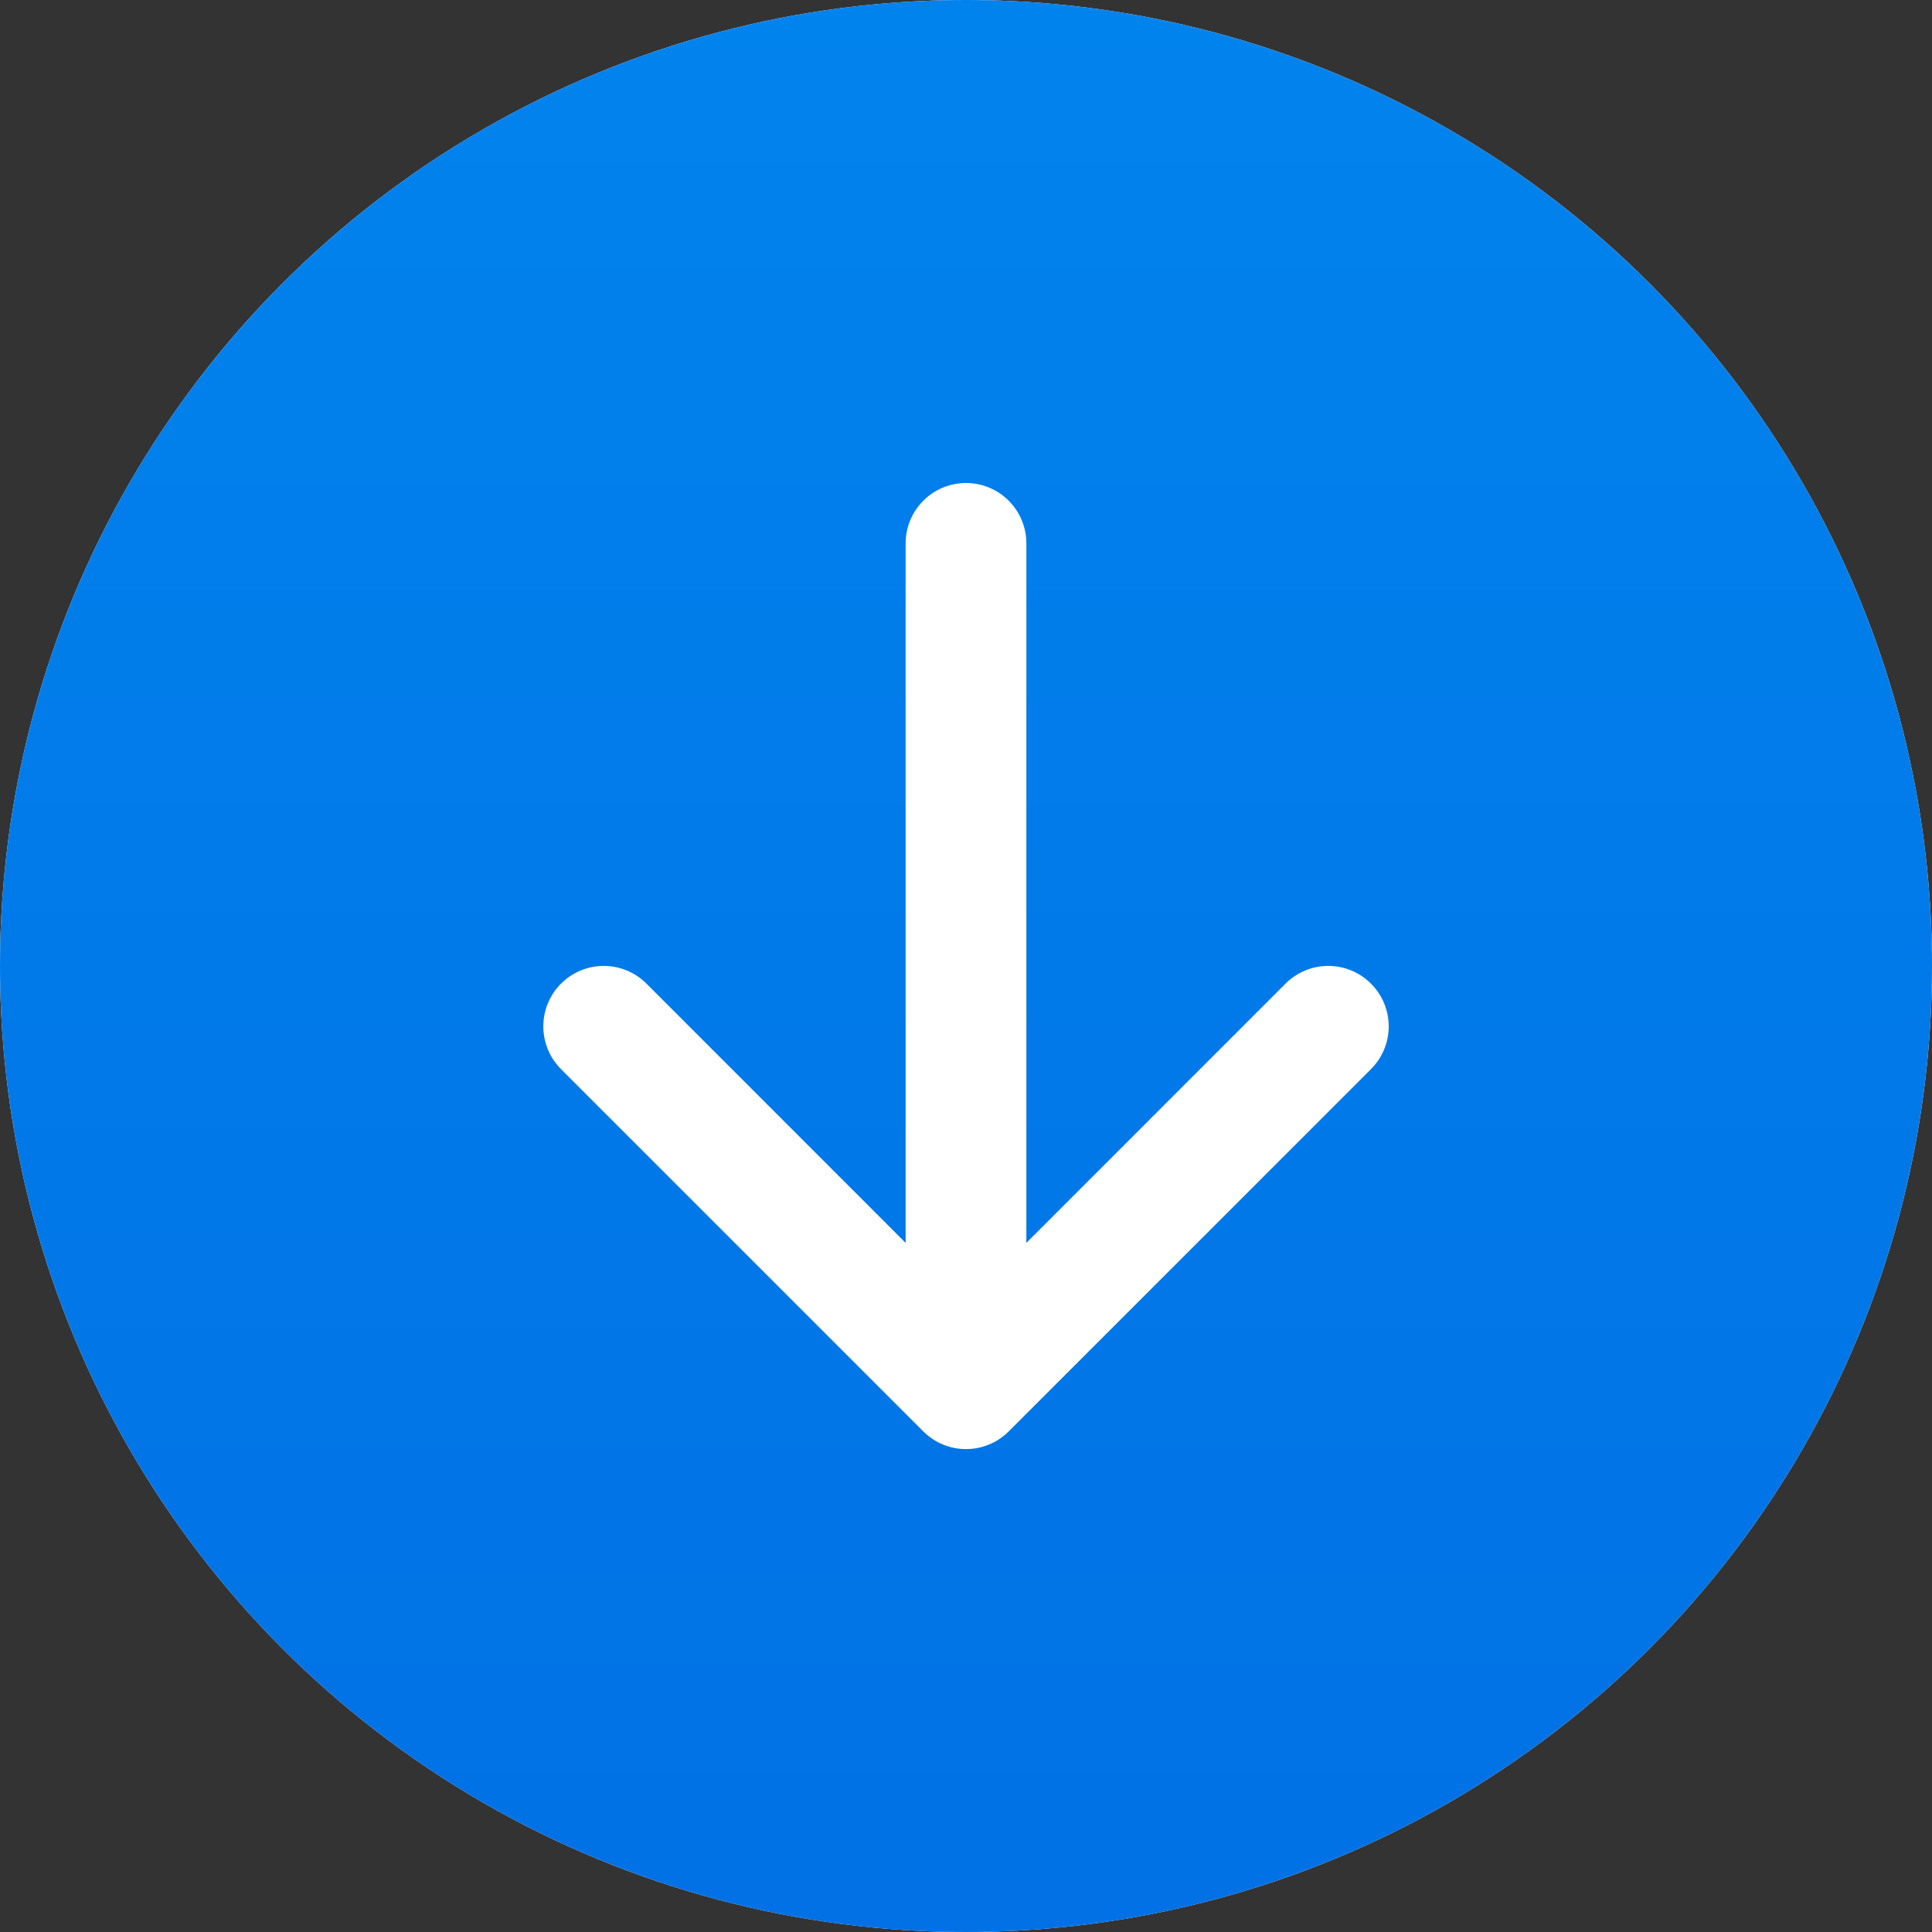 <?xml version="1.0" encoding="UTF-8"?> <svg xmlns="http://www.w3.org/2000/svg" width="45" height="45" viewBox="0 0 45 45" fill="none"><rect x="0" y="0" width="45" height="45" fill="#333333" stroke="none"/> <circle cx="22.5" cy="22.5" r="22.5" fill="white"></circle> <path d="M45 22.5C45 28.467 42.63 34.19 38.41 38.41C34.19 42.63 28.467 45 22.5 45C16.533 45 10.81 42.63 6.59 38.41C2.371 34.19 0 28.467 0 22.5C0 16.533 2.371 10.81 6.59 6.59C10.81 2.371 16.533 0 22.5 0C28.467 0 34.19 2.371 38.41 6.59C42.63 10.81 45 16.533 45 22.5V22.5ZM23.906 12.656C23.906 12.283 23.758 11.926 23.494 11.662C23.231 11.398 22.873 11.25 22.5 11.25C22.127 11.25 21.769 11.398 21.506 11.662C21.242 11.926 21.094 12.283 21.094 12.656V28.949L15.058 22.911C14.794 22.647 14.436 22.498 14.062 22.498C13.689 22.498 13.331 22.647 13.067 22.911C12.803 23.175 12.655 23.533 12.655 23.906C12.655 24.28 12.803 24.638 13.067 24.902L21.504 33.339C21.635 33.47 21.79 33.574 21.961 33.645C22.132 33.716 22.315 33.752 22.5 33.752C22.685 33.752 22.868 33.716 23.039 33.645C23.21 33.574 23.365 33.47 23.496 33.339L31.933 24.902C32.197 24.638 32.346 24.28 32.346 23.906C32.346 23.533 32.197 23.175 31.933 22.911C31.669 22.647 31.311 22.498 30.938 22.498C30.564 22.498 30.206 22.647 29.942 22.911L23.906 28.949V12.656Z" fill="url(#paint0_linear_857_198)"></path> <defs> <linearGradient id="paint0_linear_857_198" x1="22.5" y1="0" x2="22.5" y2="45" gradientUnits="userSpaceOnUse"> <stop stop-color="#0183ED"></stop> <stop offset="1" stop-color="#0171E5"></stop> </linearGradient> </defs> </svg> 